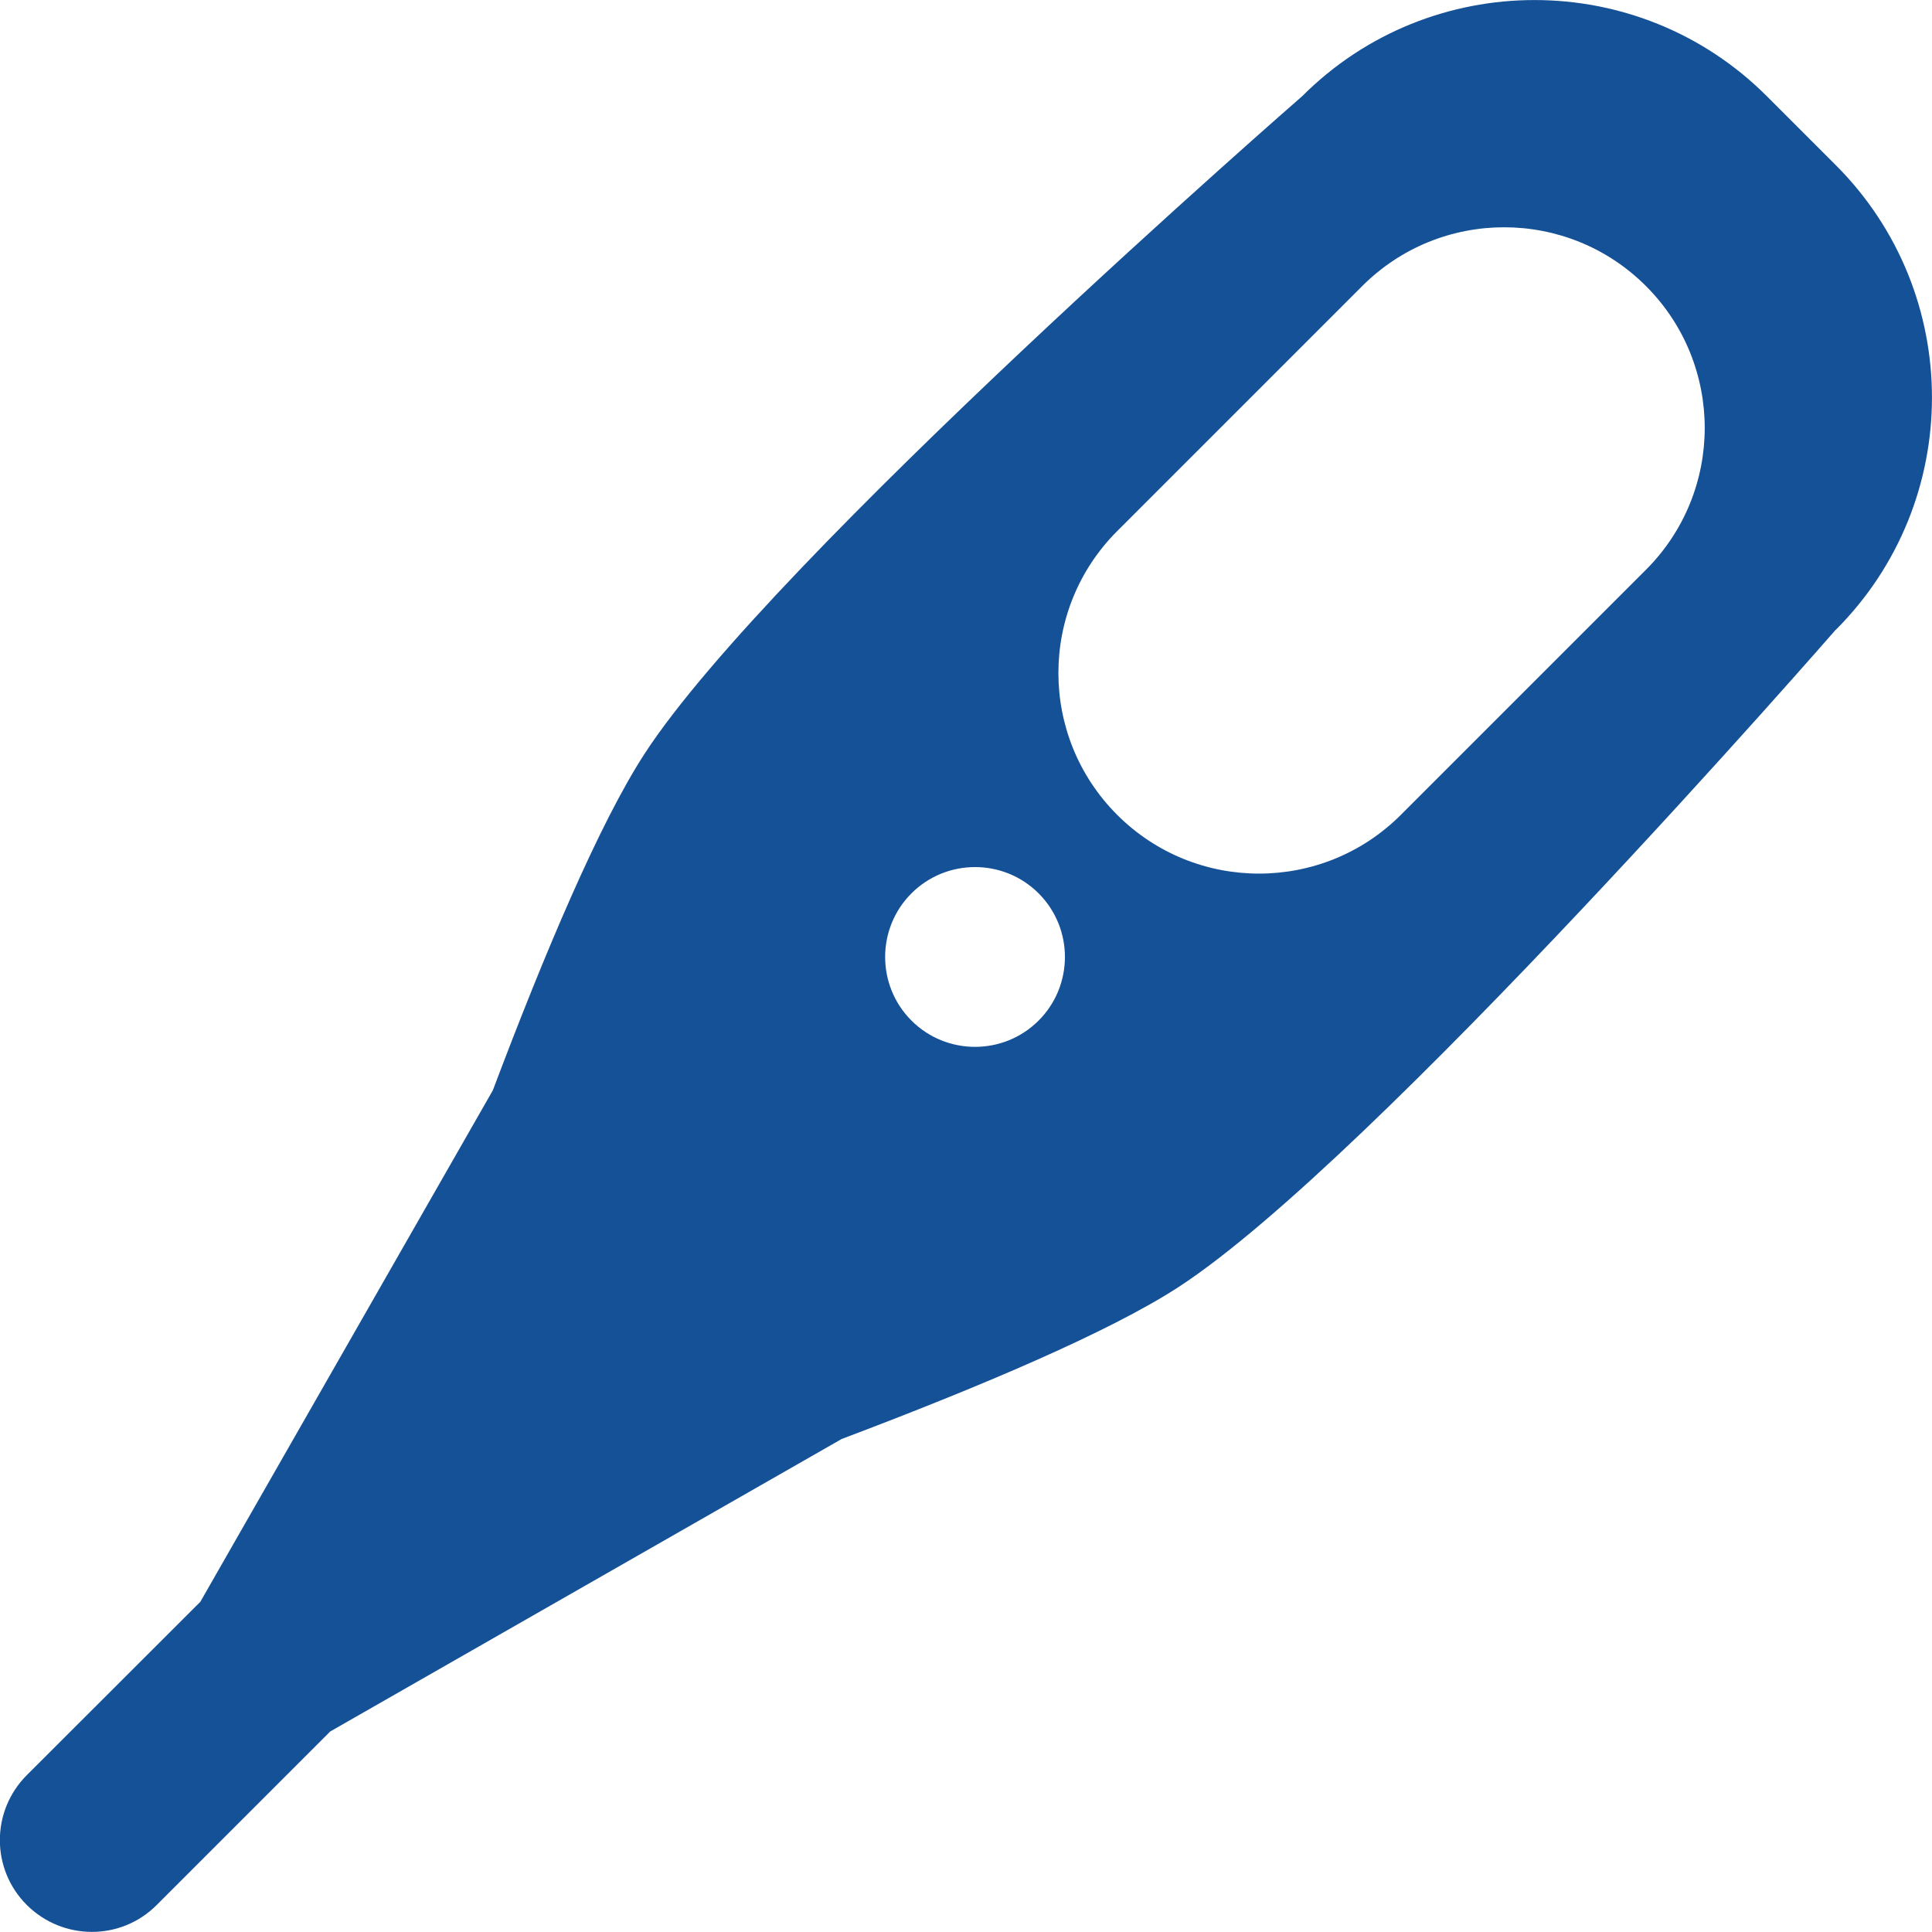 <?xml version="1.0" encoding="UTF-8"?><svg id="Layer_2" xmlns="http://www.w3.org/2000/svg" viewBox="0 0 108 108"><defs><style>.cls-1{fill:#155197;}</style></defs><g id="Layer_1-2"><path class="cls-1" d="M102.62,35.21c7.17-7.17,7.17-18.81,0-25.98l-3.85-3.85c-7.17-7.17-18.81-7.17-25.98,0,0,0-29.68,25.85-36.76,36.76-2.51,3.86-5.57,11.09-8.48,18.81l-16.35,28.59L1.5,99.23c-2.01,2.01-2.01,5.26,0,7.26s5.26,2.01,7.26,0l9.7-9.7,28.59-16.35c7.71-2.91,14.94-5.97,18.81-8.48,10.9-7.07,36.76-36.76,36.76-36.76Zm-51.67,21.84c-1.96-1.96-1.96-5.15,0-7.11s5.15-1.96,7.11,0c1.96,1.96,1.96,5.15,0,7.11s-5.15,1.96-7.11,0Zm27.36-11.5c-4.38,4.38-11.48,4.38-15.86,0-4.38-4.38-4.38-11.48,0-15.86l13.7-13.7c4.38-4.38,11.48-4.38,15.86,0,4.38,4.38,4.38,11.48,0,15.86l-13.7,13.7Z"/></g></svg>